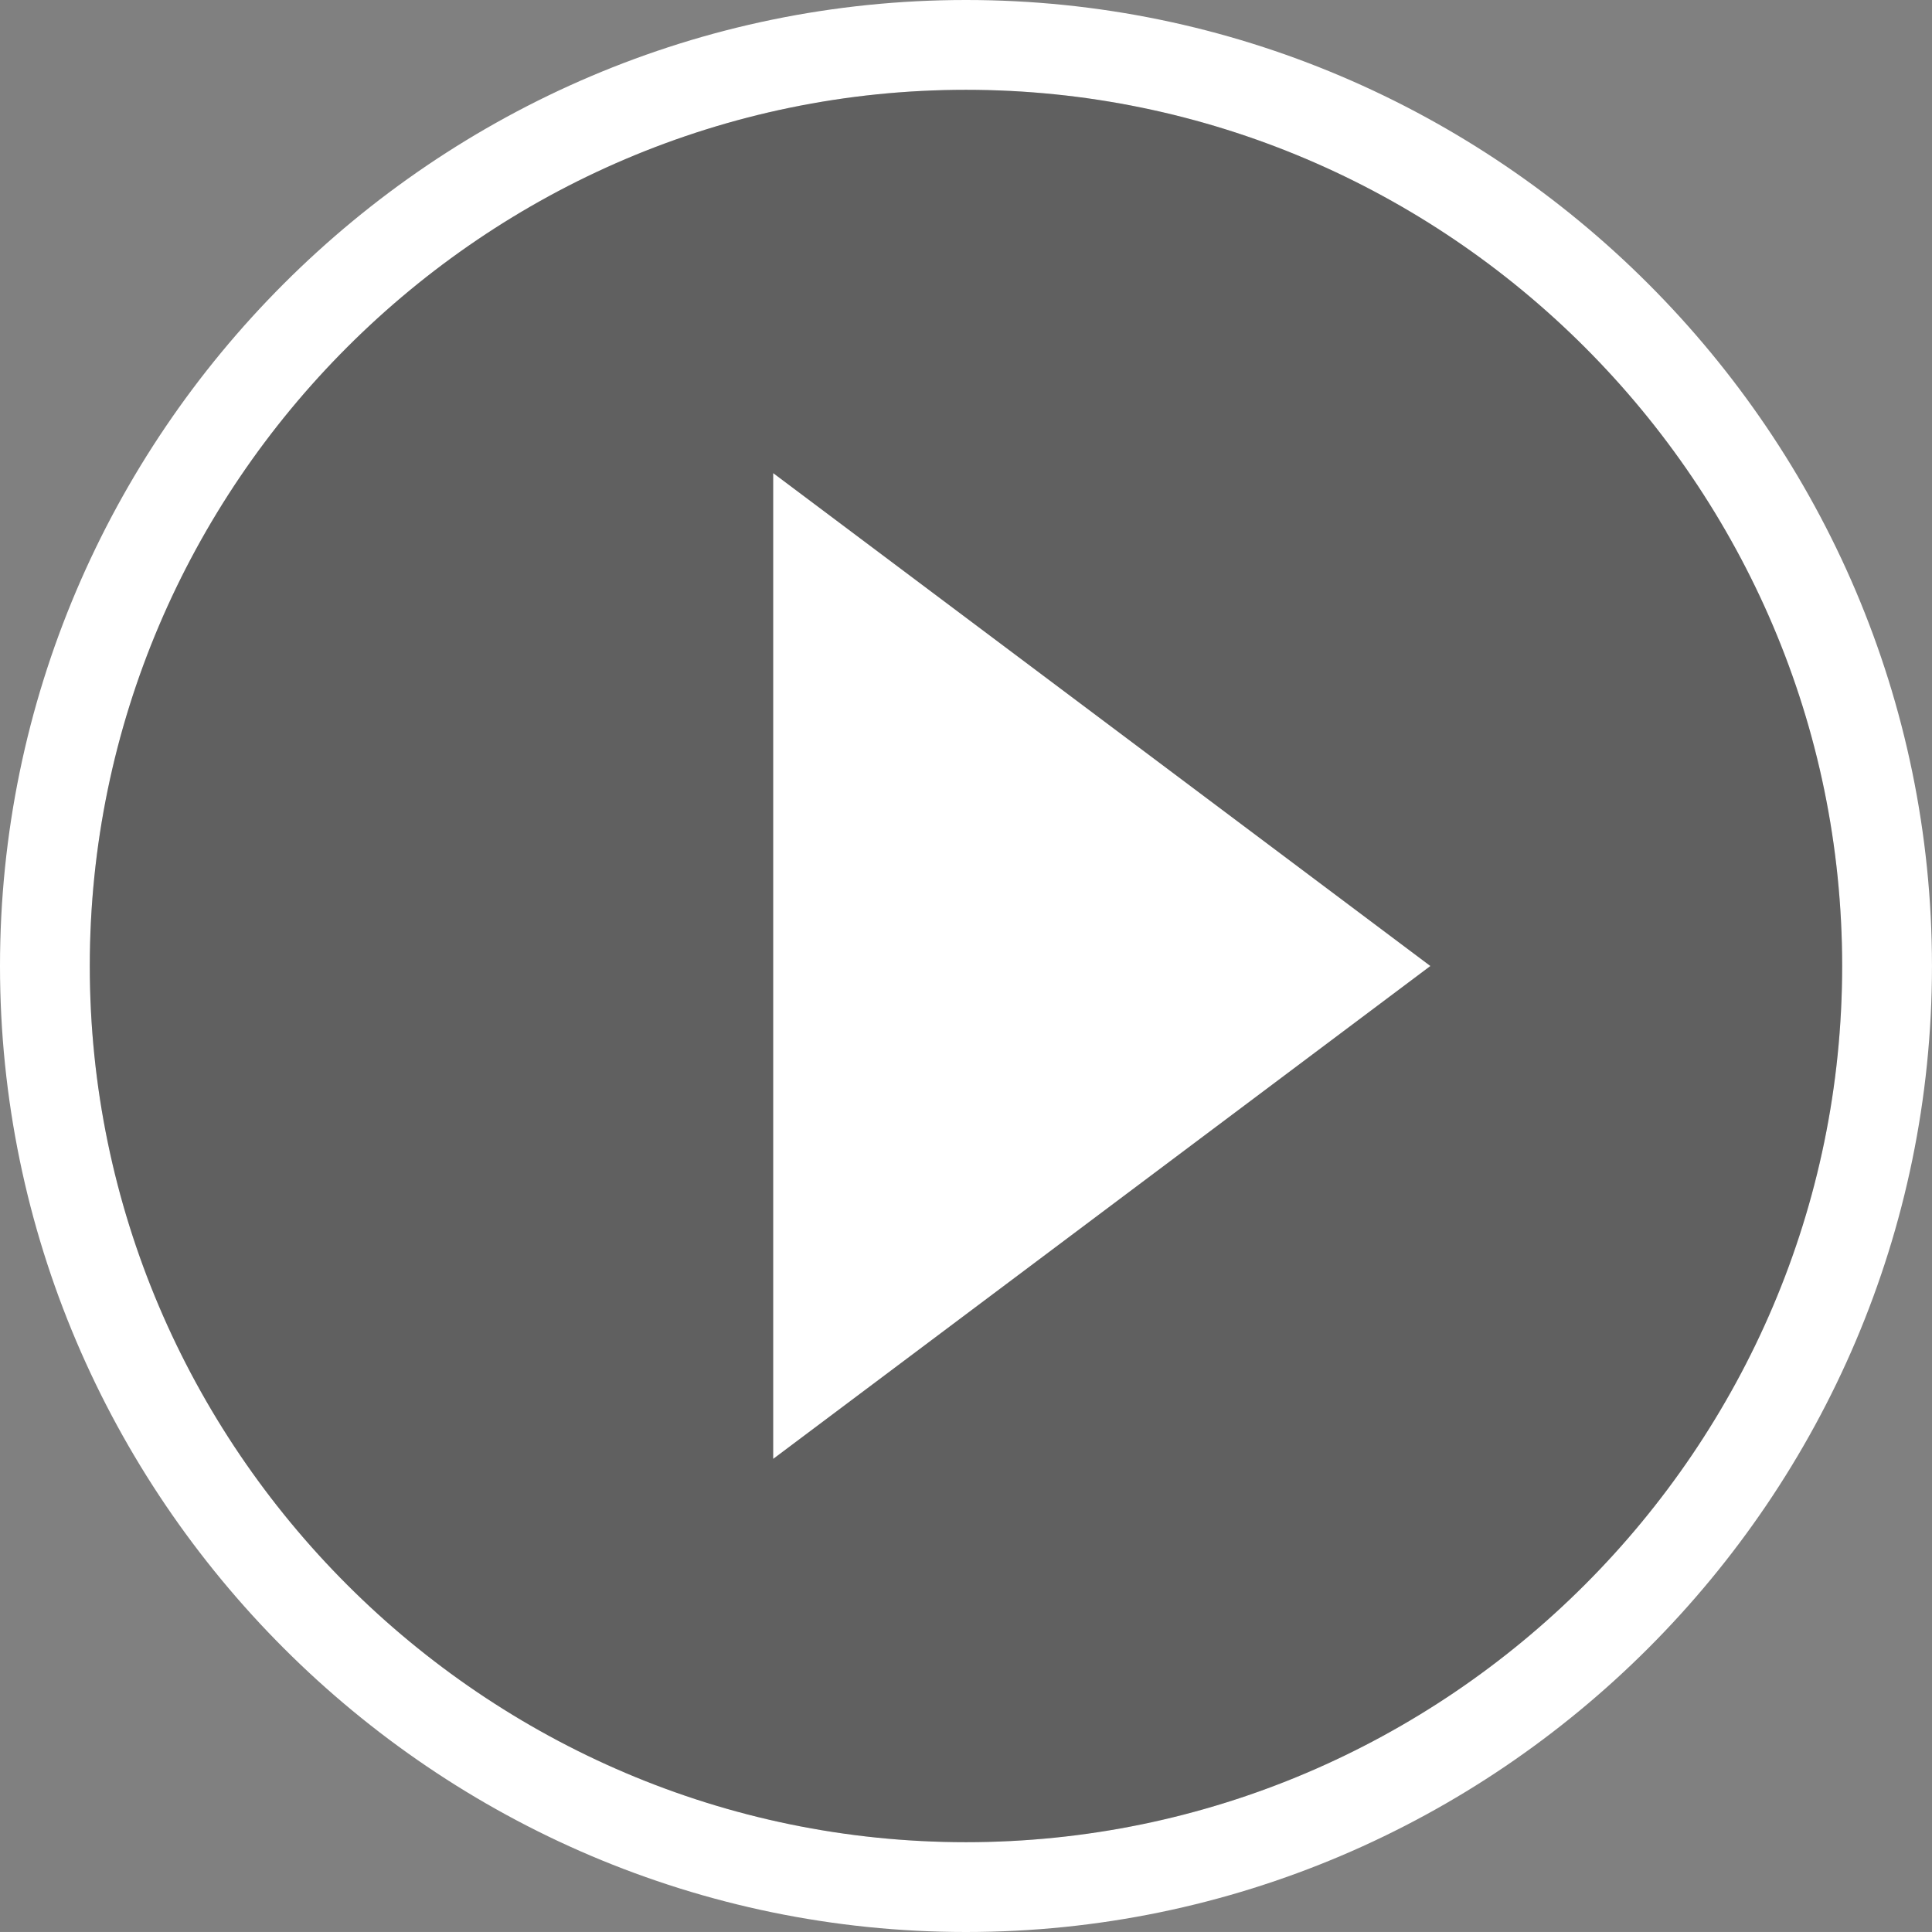 <?xml version="1.0" encoding="utf-8"?>
<!-- Generator: Adobe Illustrator 12.0.0, SVG Export Plug-In . SVG Version: 6.00 Build 51448)  -->
<!DOCTYPE svg PUBLIC "-//W3C//DTD SVG 1.1//EN" "http://www.w3.org/Graphics/SVG/1.1/DTD/svg11.dtd">
<svg  version="1.1" id="Layer_2" xmlns="http://www.w3.org/2000/svg" xmlns:xlink="http://www.w3.org/1999/xlink" width="73.501" height="73.5"
	 viewBox="-28.75 -25.584 73.501 73.5" overflow="visible" enable-background="new -28.75 -25.584 73.501 73.5"
	 xml:space="preserve">
<rect x="-28.75" y="-25.584" width="73.501" height="73.5" fill="#808080" stroke="none"/>
<g>
	<path fill="#FFFFFF" d="M8-25.584c-20.213,0-36.75,16.538-36.75,36.75S-12.213,47.917,8,47.917c20.213,0,36.75-16.537,36.75-36.75
		S28.213-25.584,8-25.584z M8,44.5c-18.334,0-33.334-15-33.334-33.333c0-18.334,15-33.334,33.334-33.334
		c18.333,0,33.333,15,33.333,33.334C41.333,29.5,26.333,44.5,8,44.5z"/>
	<path opacity="0.25" d="M8-22.167c-18.334,0-33.334,15-33.334,33.334C-25.334,29.5-10.334,44.5,8,44.5
		c18.333,0,33.333-15,33.333-33.333C41.333-7.167,26.333-22.167,8-22.167z"/>
</g>
<polyline fill="#FFFFFF" points="25.666,11.167 0.666,-7.583 0.666,29.916 "/>
</svg>
